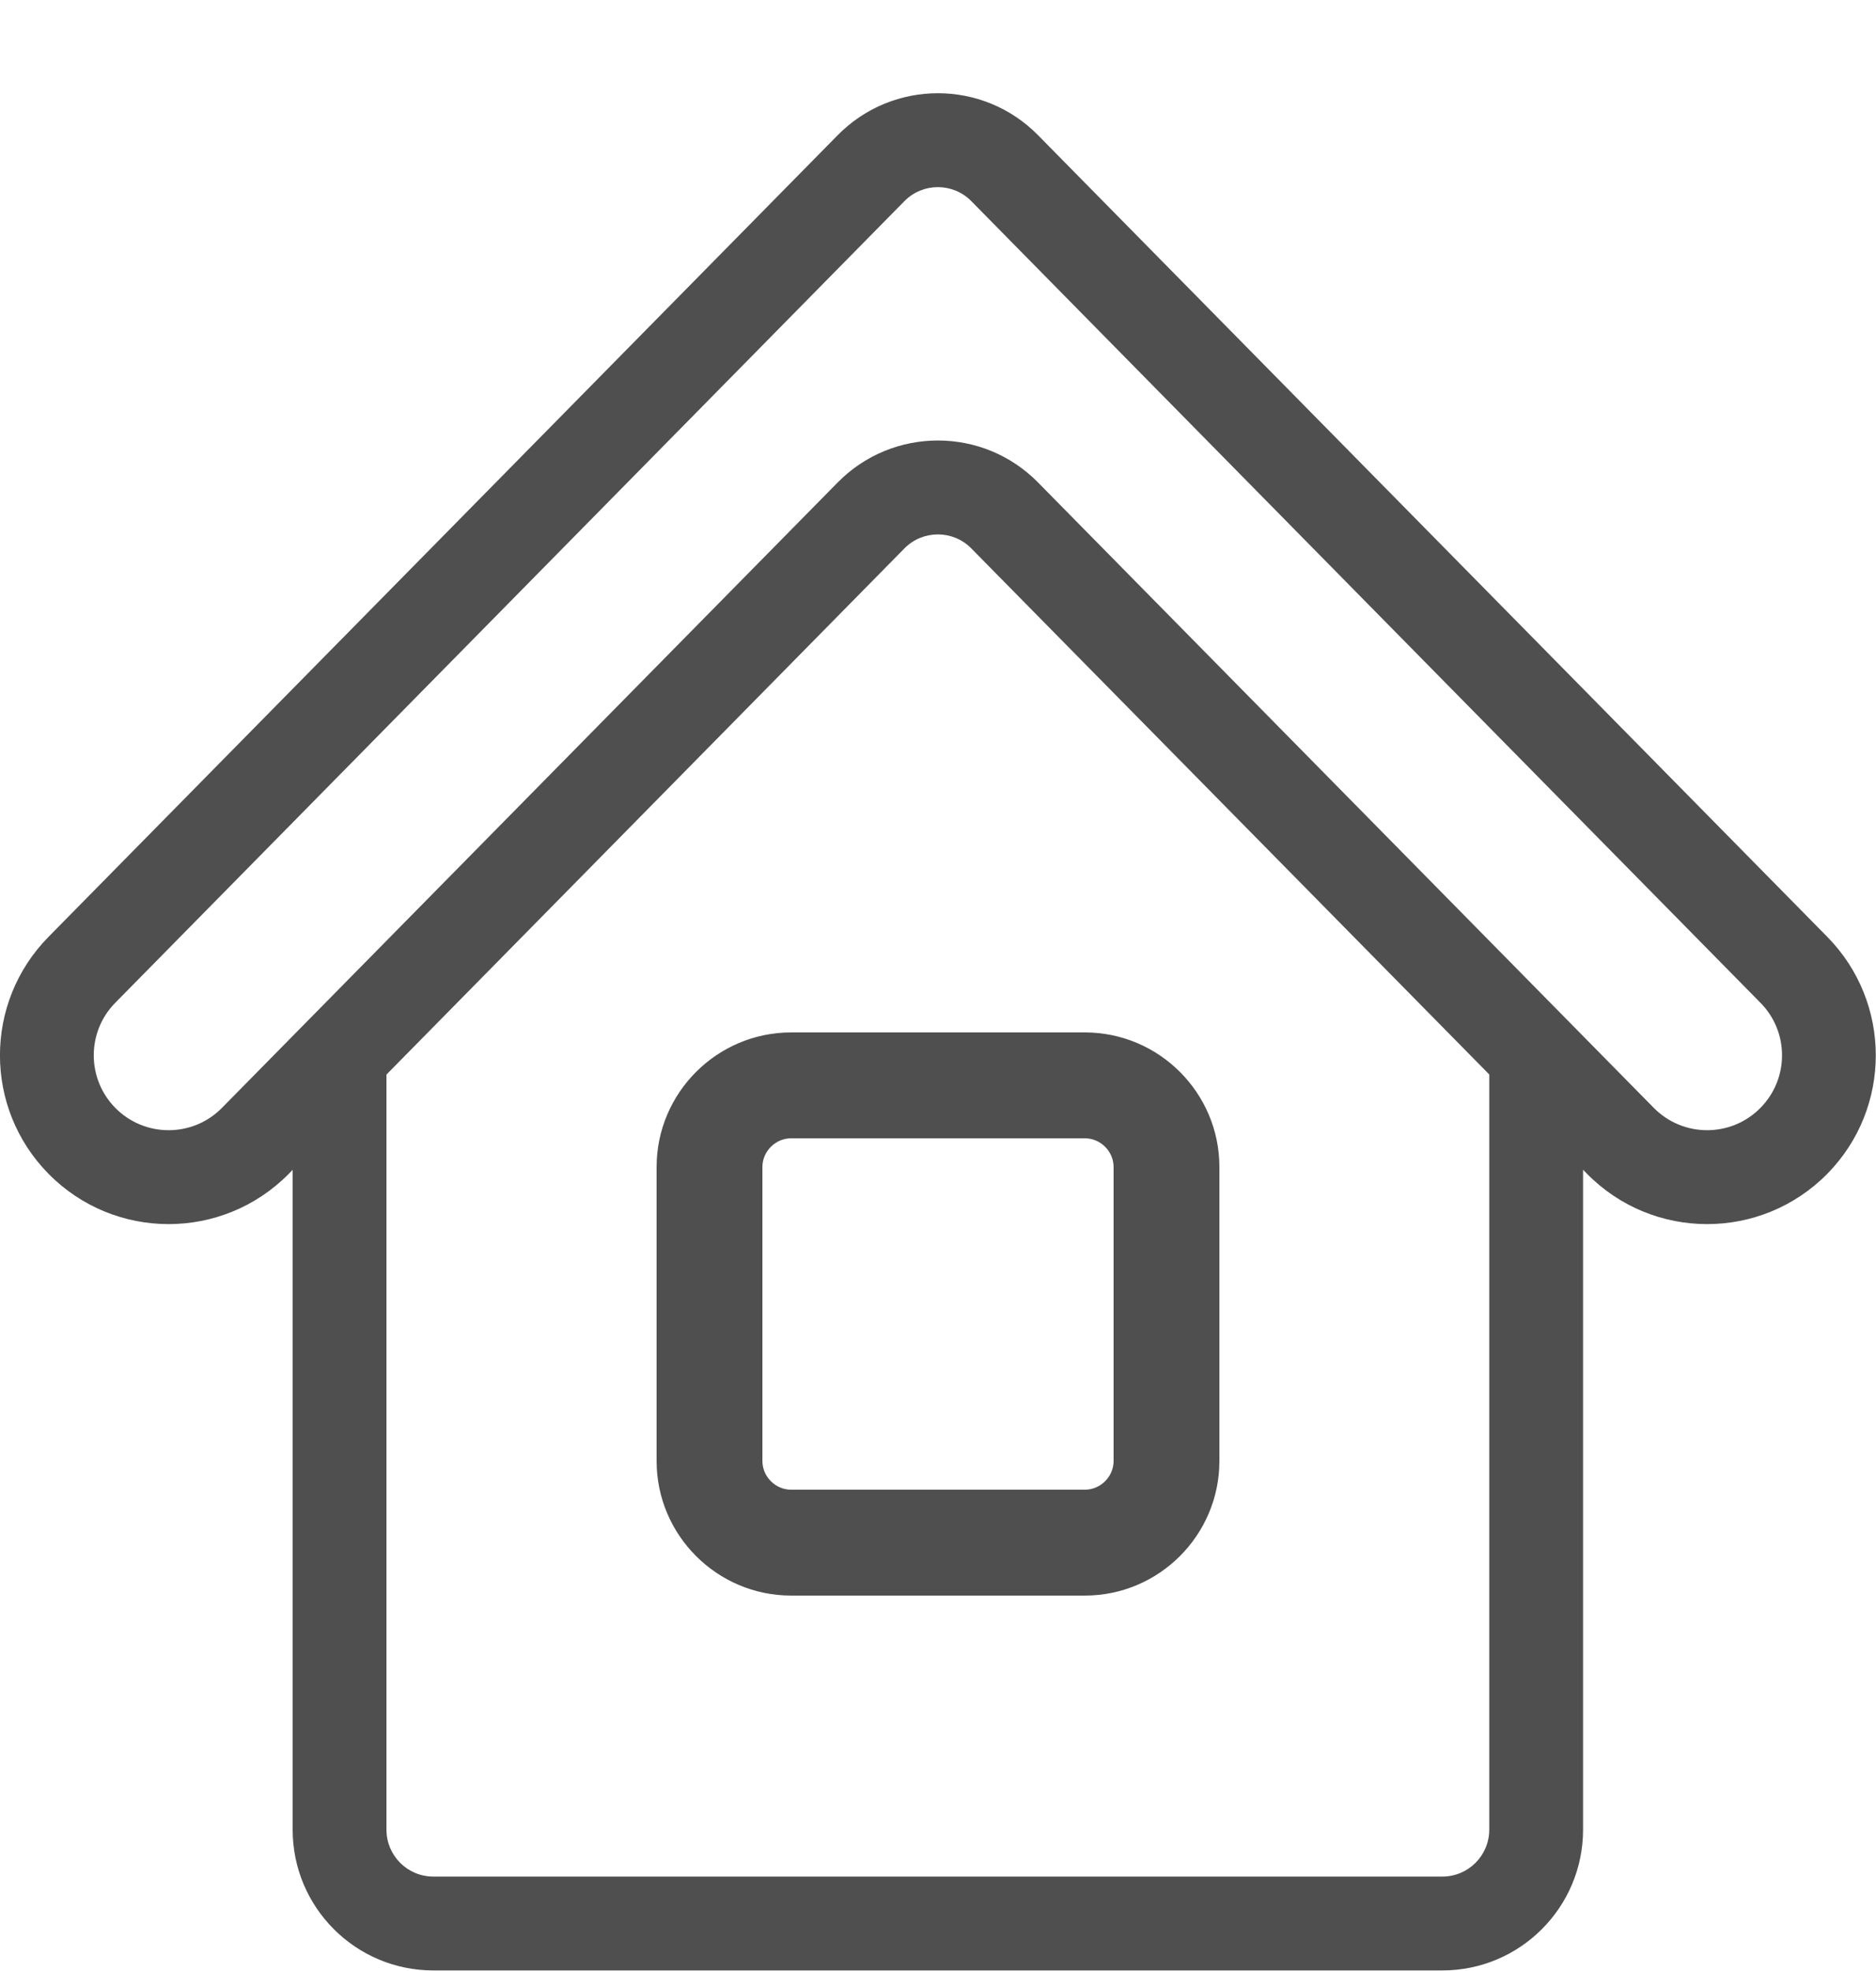 <svg width="20" height="21" viewBox="0 0 20 21" fill="none" xmlns="http://www.w3.org/2000/svg">
<path fill-rule="evenodd" clip-rule="evenodd" d="M11.067 1.441C10.48 0.844 9.518 0.844 8.93 1.441L0.517 9.982C-0.173 10.682 -0.173 11.806 0.517 12.506C1.221 13.221 2.374 13.221 3.079 12.506L3.12 12.464V19.494C3.12 20.322 3.791 20.994 4.62 20.994H15.377C16.205 20.994 16.877 20.322 16.877 19.494V12.463L16.919 12.506C17.623 13.221 18.776 13.221 19.481 12.506C20.17 11.806 20.17 10.682 19.481 9.982L11.067 1.441ZM15.877 11.448L10.355 5.843C10.159 5.644 9.838 5.644 9.642 5.843L4.12 11.449V19.494C4.12 19.77 4.343 19.994 4.62 19.994H15.377C15.653 19.994 15.877 19.77 15.877 19.494V11.448ZM9.642 2.143C9.838 1.944 10.159 1.944 10.355 2.143L18.768 10.684C19.075 10.994 19.075 11.493 18.768 11.804C18.456 12.121 17.944 12.121 17.631 11.804L11.067 5.141C10.48 4.544 9.518 4.544 8.93 5.141L2.366 11.804C2.054 12.121 1.542 12.121 1.229 11.804C0.923 11.493 0.923 10.994 1.229 10.684L9.642 2.143ZM8.434 12.128C8.267 12.128 8.128 12.267 8.128 12.434V15.566C8.128 15.733 8.267 15.872 8.434 15.872H11.566C11.733 15.872 11.872 15.733 11.872 15.566V12.434C11.872 12.267 11.733 12.128 11.566 12.128H8.434ZM7 12.434C7 11.644 7.644 11 8.434 11H11.566C12.356 11 13 11.644 13 12.434V15.566C13 16.356 12.356 17 11.566 17H8.434C7.644 17 7 16.356 7 15.566V12.434Z" fill="#4F4F4F"/>
</svg>
